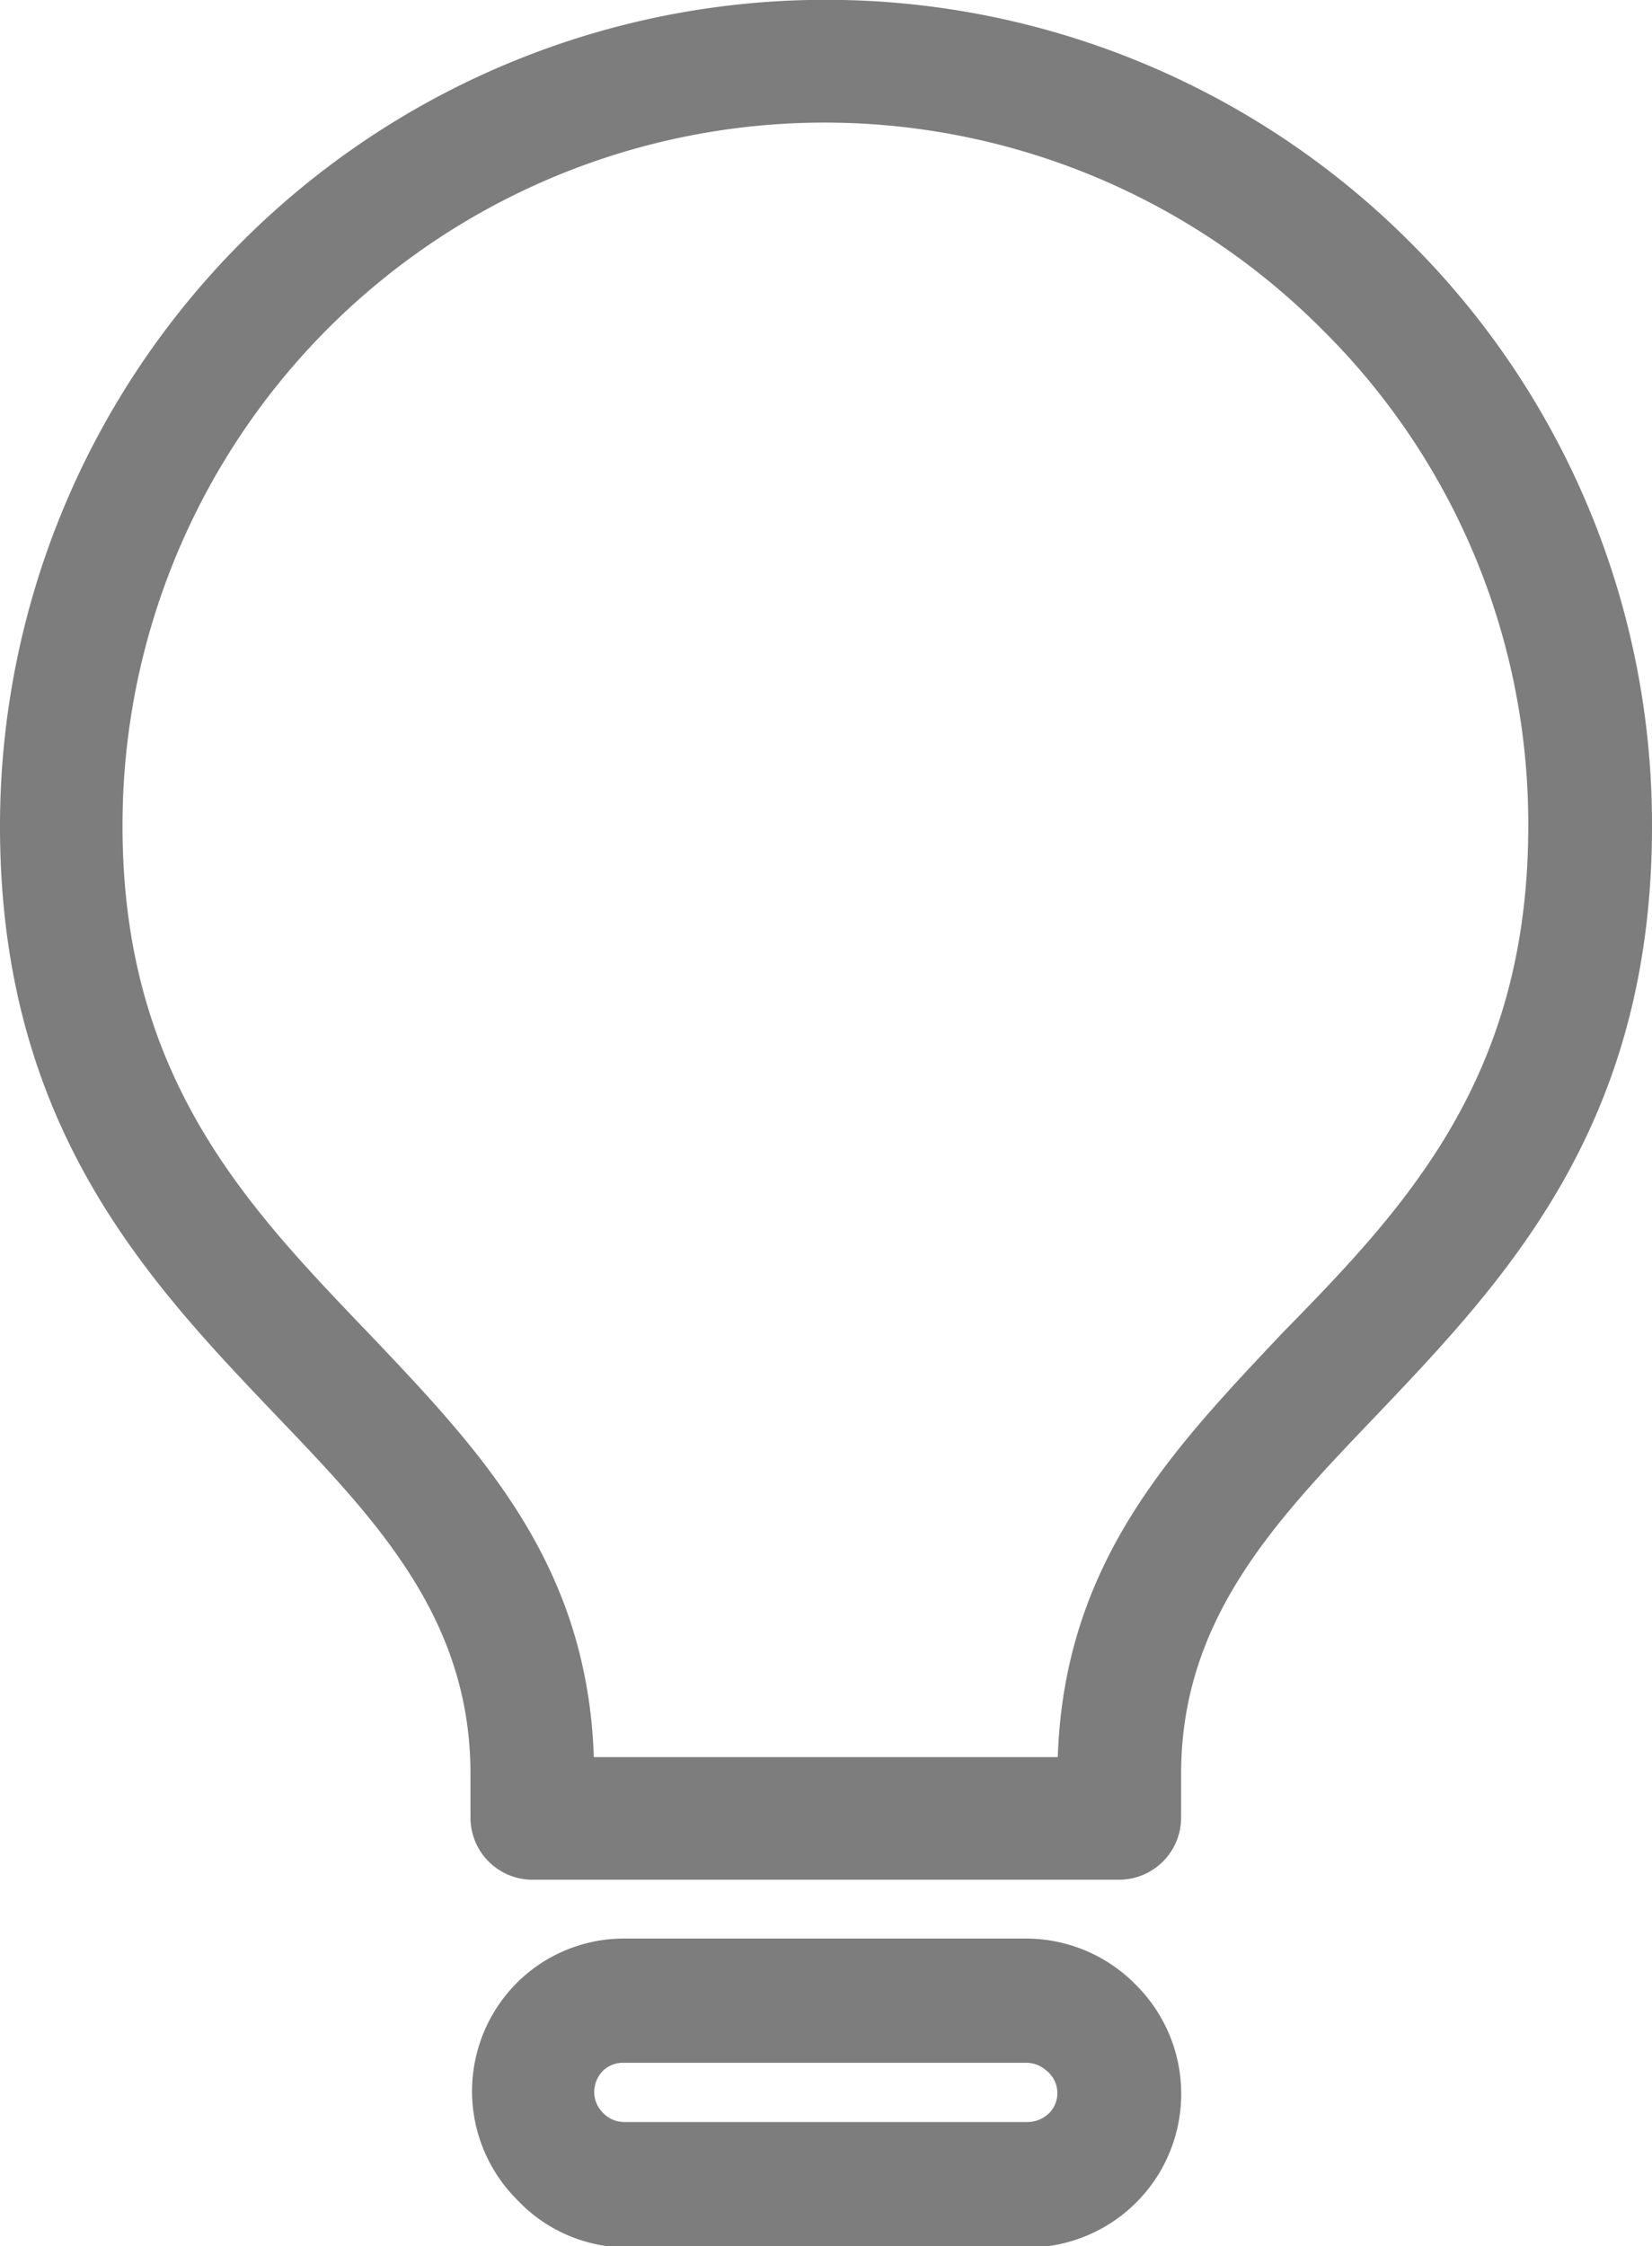 <svg xmlns="http://www.w3.org/2000/svg" viewBox="0 0 40.45 54.97"><defs><style>.cls-1{fill:#7d7d7d;}</style></defs><title>ampoule</title><g id="Calque_2" data-name="Calque 2"><g id="Calque_1-2" data-name="Calque 1"><path class="cls-1" d="M34.52,5.92A20.22,20.22,0,0,0,0,20.22c0,7.35,3.62,11.13,6.81,14.47,2.42,2.53,4.71,4.93,4.71,8.72v1.05A1.52,1.52,0,0,0,13,46H27.41a1.52,1.52,0,0,0,1.51-1.52V43.41c0-3.78,2.3-6.18,4.73-8.72,3.18-3.34,6.8-7.11,6.8-14.47A20.1,20.1,0,0,0,34.52,5.92Zm2.9,14.3c0,6.15-3,9.32-6,12.38C28.68,35.5,26.06,38.24,25.9,43H14.54C14.38,38.24,11.76,35.5,9,32.6c-2.93-3.06-6-6.22-6-12.38A17.19,17.19,0,0,1,32.38,8.07,17,17,0,0,1,37.42,20.22Z"/><path class="cls-1" d="M25.16,47.44H15.28a3.71,3.71,0,0,0-2.62,1.08l0,0a3.75,3.75,0,0,0,0,5.31l0,0h0A3.71,3.71,0,0,0,15.28,55h9.88a3.76,3.76,0,0,0,2.66-6.42A3.77,3.77,0,0,0,25.16,47.44Zm.73,3.77a.69.69,0,0,1-.21.51h0a.76.76,0,0,1-.52.21H15.28a.72.72,0,0,1-.51-.22.71.71,0,0,1-.22-.52.74.74,0,0,1,.21-.51l0,0a.7.7,0,0,1,.49-.2h9.88a.73.73,0,0,1,.49.19l0,0A.7.7,0,0,1,25.89,51.21Z"/></g></g></svg>